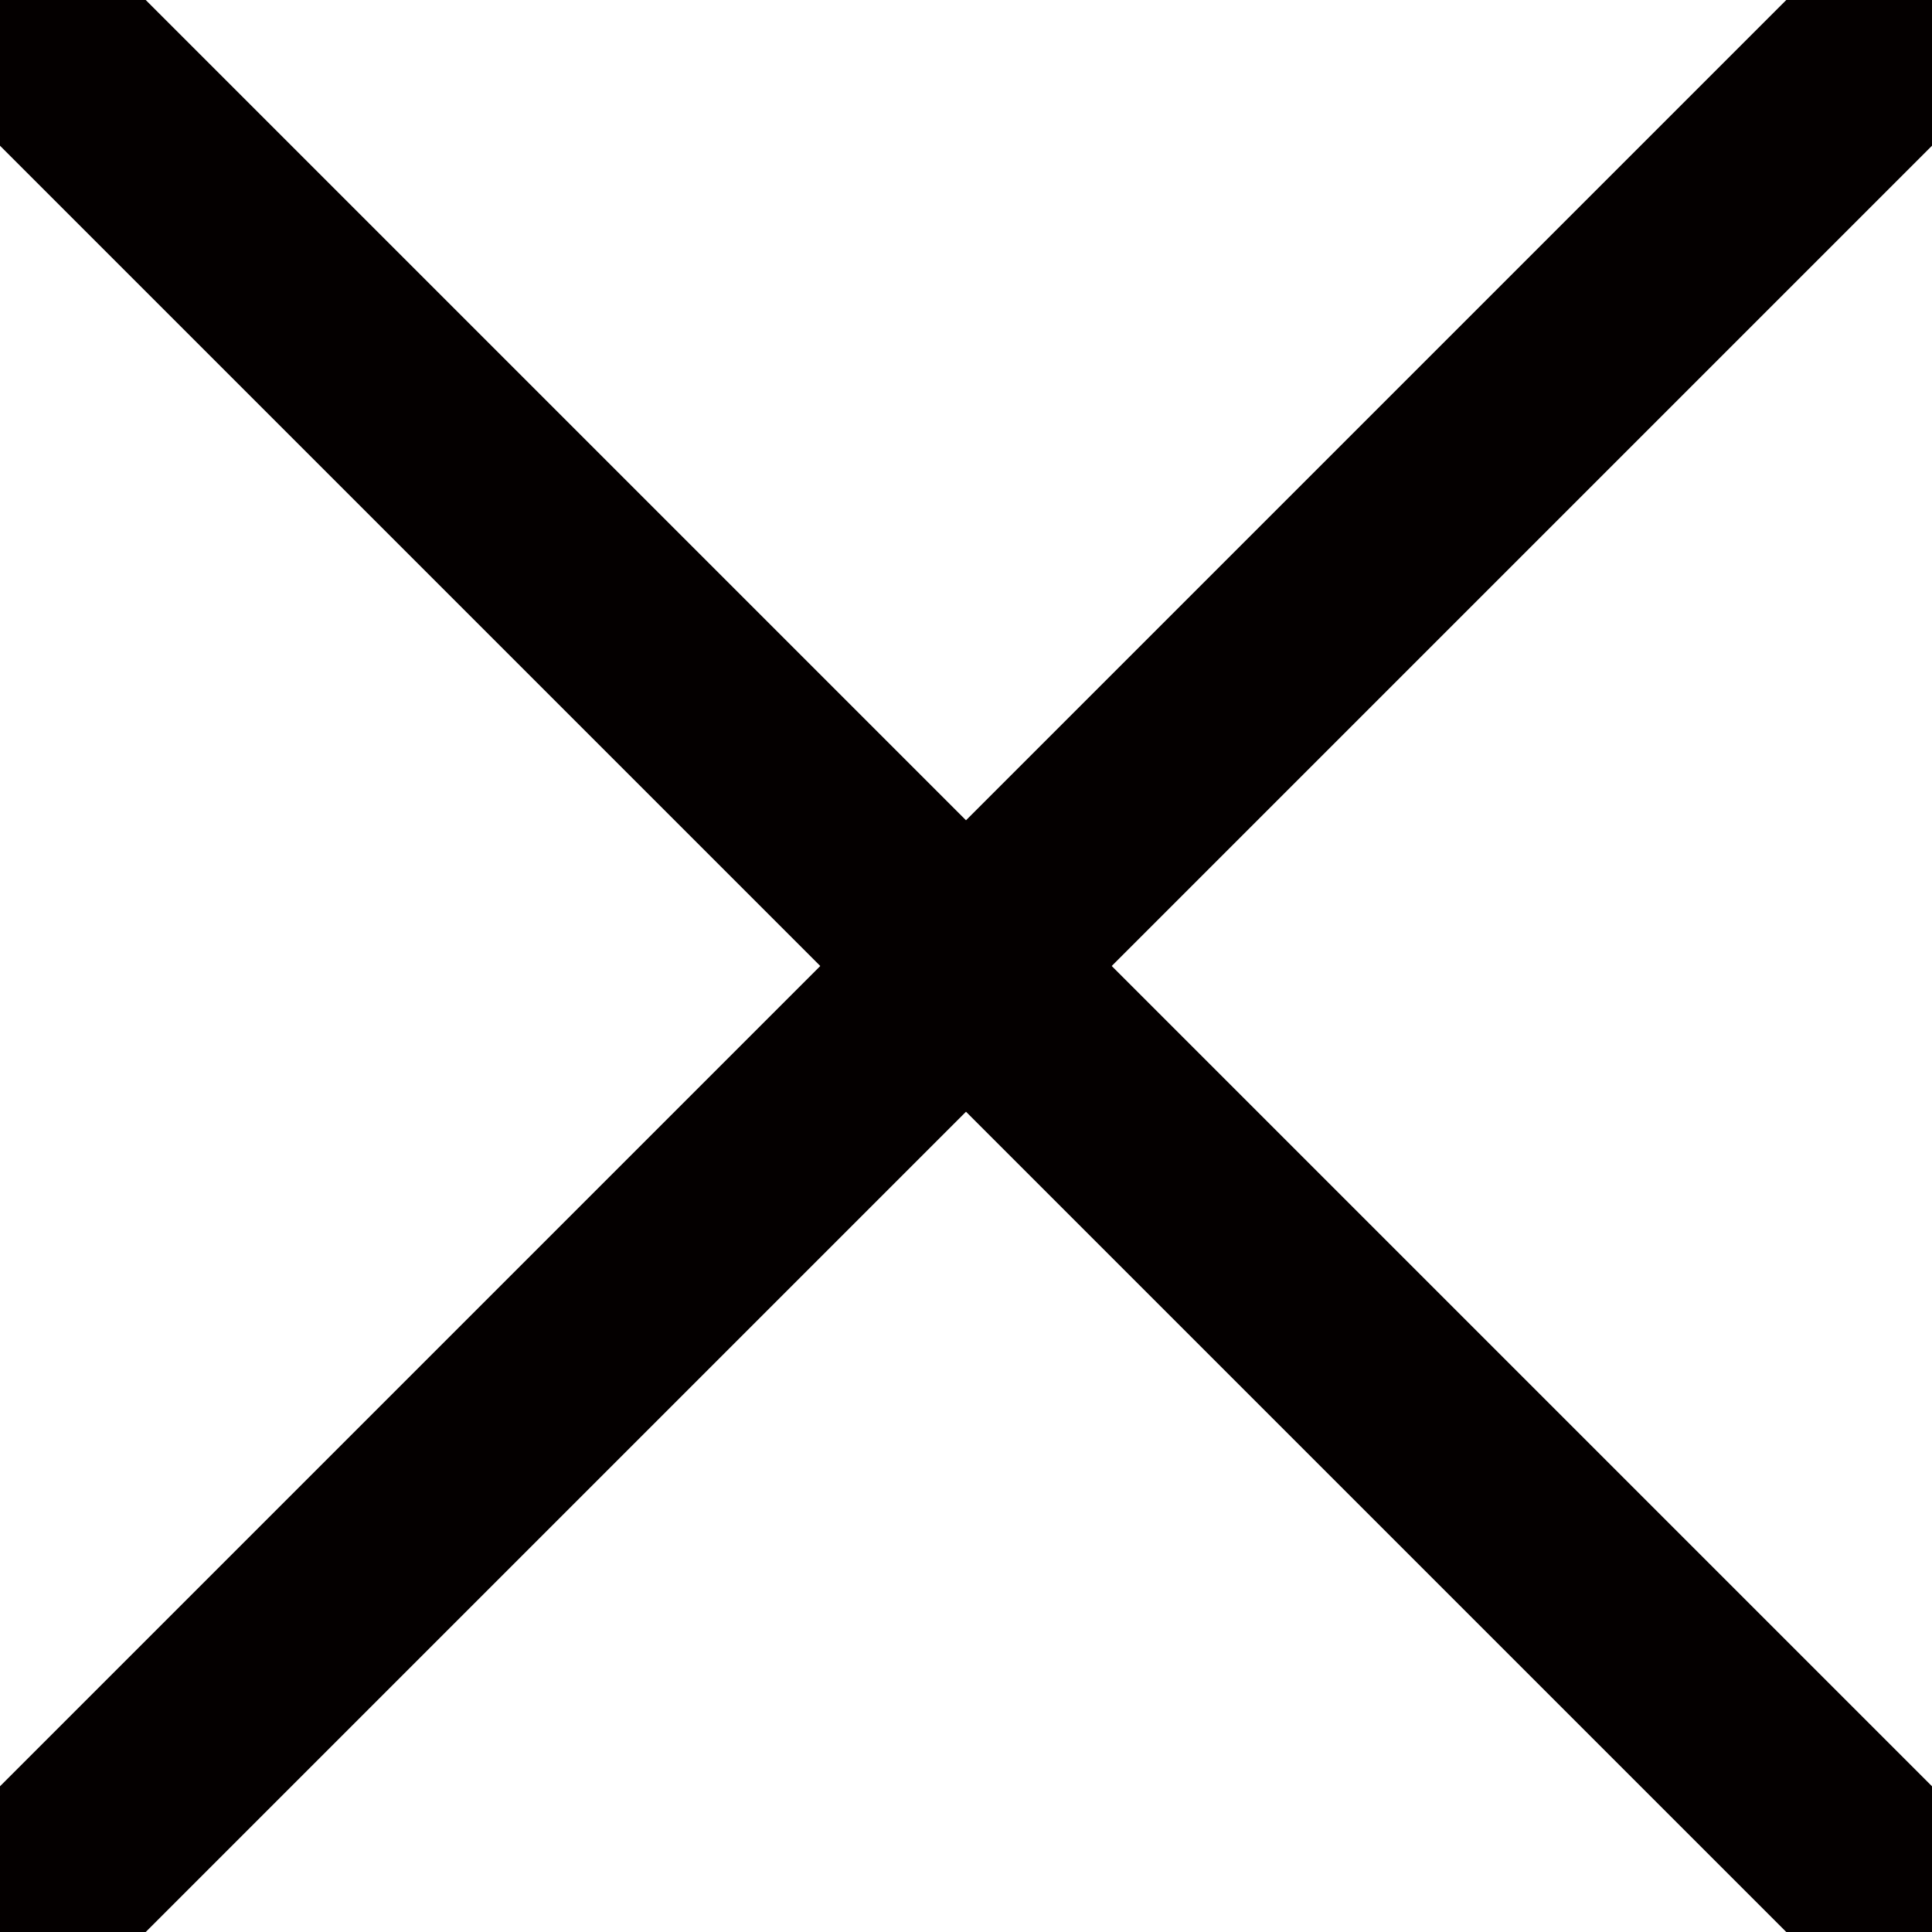<?xml version="1.0" encoding="UTF-8"?>
<svg id="d" data-name="tx" xmlns="http://www.w3.org/2000/svg" width="15" height="15" viewBox="0 0 15 15">
  <line x1="0" y1="0" x2="15" y2="15" style="fill: none; stroke: #040000; stroke-miterlimit: 10; stroke-width: 1.6px;"/>
  <line y1="15" x2="15" style="fill: none; stroke: #040000; stroke-miterlimit: 10; stroke-width: 1.6px;"/>
</svg>